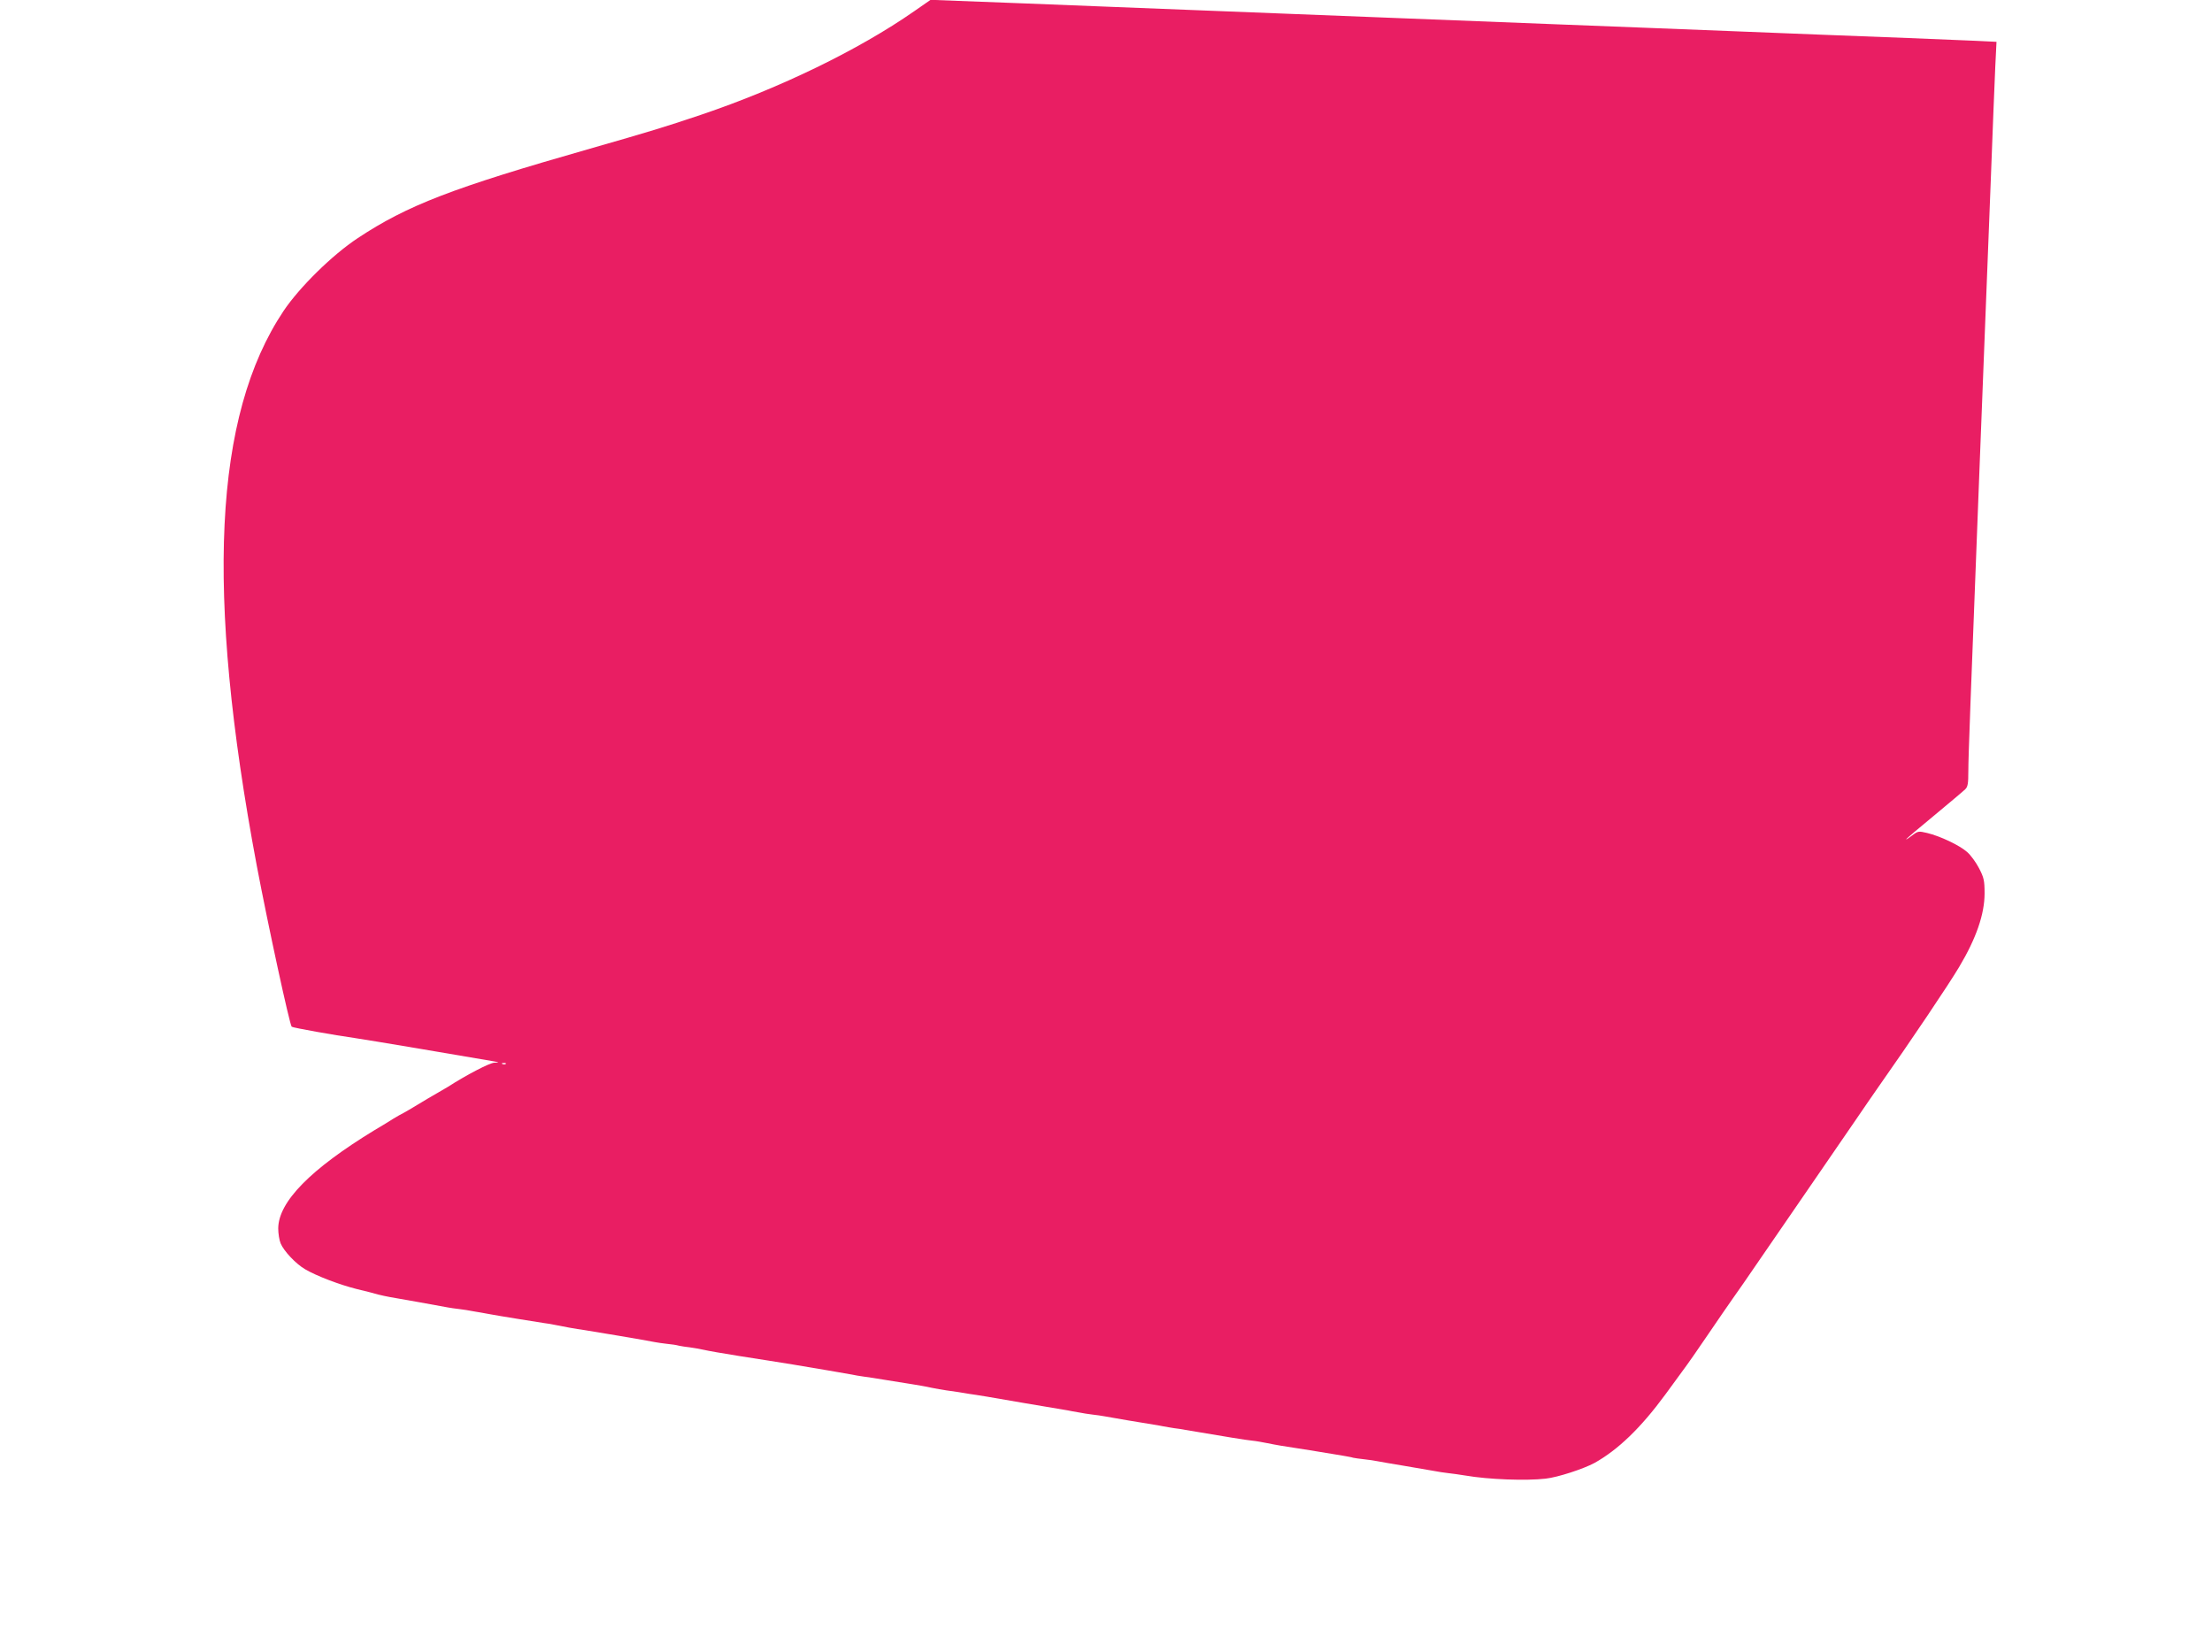 <?xml version="1.0" standalone="no"?>
<!DOCTYPE svg PUBLIC "-//W3C//DTD SVG 20010904//EN"
 "http://www.w3.org/TR/2001/REC-SVG-20010904/DTD/svg10.dtd">
<svg version="1.0" xmlns="http://www.w3.org/2000/svg"
 width="1280pt" height="956pt" viewBox="0 0 1280 956"
 preserveAspectRatio="xMidYMid meet">
<g transform="translate(0,956) scale(0.1,-0.1)"
fill="#e91e63" stroke="none">
<path d="M5290 9495 c-320 -223 -775 -444 -1230 -598 -213 -72 -303 -99 -645
-197 -799 -228 -1058 -328 -1345 -518 -147 -97 -337 -284 -429 -421 -405 -606
-454 -1620 -155 -3211 64 -338 190 -920 202 -931 6 -6 254 -50 362 -65 35 -4
716 -119 800 -134 41 -7 42 -8 11 -9 -28 -1 -162 -71 -271 -141 -8 -5 -35 -21
-60 -35 -25 -14 -74 -43 -110 -65 -36 -22 -74 -44 -85 -50 -11 -5 -37 -20 -57
-32 -20 -13 -69 -43 -110 -67 -371 -226 -557 -415 -558 -569 0 -29 6 -68 14
-87 19 -45 88 -118 141 -149 66 -39 200 -90 300 -115 50 -12 106 -26 125 -32
19 -5 49 -11 65 -14 39 -6 303 -54 335 -60 14 -3 45 -7 70 -10 25 -3 56 -8 70
-11 14 -2 37 -7 53 -9 15 -3 39 -7 55 -10 41 -8 272 -45 312 -51 19 -2 46 -7
60 -10 37 -8 130 -25 170 -30 35 -5 362 -60 410 -70 14 -3 45 -7 70 -10 25 -2
56 -7 70 -11 14 -3 41 -7 60 -9 19 -2 55 -9 80 -14 25 -6 117 -22 205 -36 138
-21 195 -31 310 -49 121 -20 326 -55 346 -59 13 -3 42 -8 64 -11 39 -5 68 -10
130 -20 17 -3 73 -12 125 -20 52 -8 115 -19 140 -25 25 -5 63 -12 85 -15 22
-3 54 -8 70 -10 17 -3 44 -7 60 -10 45 -6 130 -20 330 -55 99 -17 195 -33 214
-36 18 -3 43 -7 55 -10 11 -2 32 -6 46 -8 14 -3 45 -8 70 -11 25 -3 56 -7 70
-10 23 -5 256 -44 290 -49 8 -1 31 -5 50 -9 19 -4 49 -8 65 -11 17 -2 46 -6
65 -10 236 -40 352 -59 385 -62 22 -2 60 -9 85 -14 25 -5 61 -12 80 -15 67
-10 285 -45 306 -49 12 -2 39 -7 60 -10 22 -4 46 -8 54 -11 8 -2 38 -6 65 -9
28 -3 61 -8 75 -11 14 -3 79 -14 145 -25 66 -11 145 -25 175 -30 30 -6 71 -12
90 -14 19 -2 64 -8 100 -14 133 -23 350 -31 464 -18 71 8 218 56 283 91 136
76 267 202 409 395 22 30 65 89 95 130 31 41 100 140 154 220 54 80 118 172
141 205 24 33 91 130 149 215 58 85 157 229 220 320 129 188 238 346 347 505
41 61 95 138 119 173 204 290 414 603 476 707 98 164 147 305 147 425 0 75 -4
92 -32 146 -17 33 -48 76 -69 94 -44 39 -156 92 -231 110 -50 12 -54 11 -87
-14 -19 -15 -35 -25 -35 -23 0 3 73 65 162 138 89 74 170 142 180 152 15 14
18 34 18 106 0 80 12 395 65 1759 33 834 46 1168 65 1662 11 283 22 579 26
656 l7 142 -124 6 c-68 3 -243 10 -389 16 -146 6 -380 15 -520 20 -140 6 -367
15 -505 20 -137 5 -367 14 -510 20 -143 6 -375 15 -515 20 -415 16 -759 30
-1020 40 -135 5 -364 14 -510 20 -146 6 -375 15 -510 20 -135 5 -364 14 -510
20 -146 6 -373 15 -505 20 -132 5 -310 12 -395 15 l-155 6 -95 -66z m-2363
-6091 c-3 -3 -12 -4 -19 -1 -8 3 -5 6 6 6 11 1 17 -2 13 -5z"/>
</g>
</svg>
